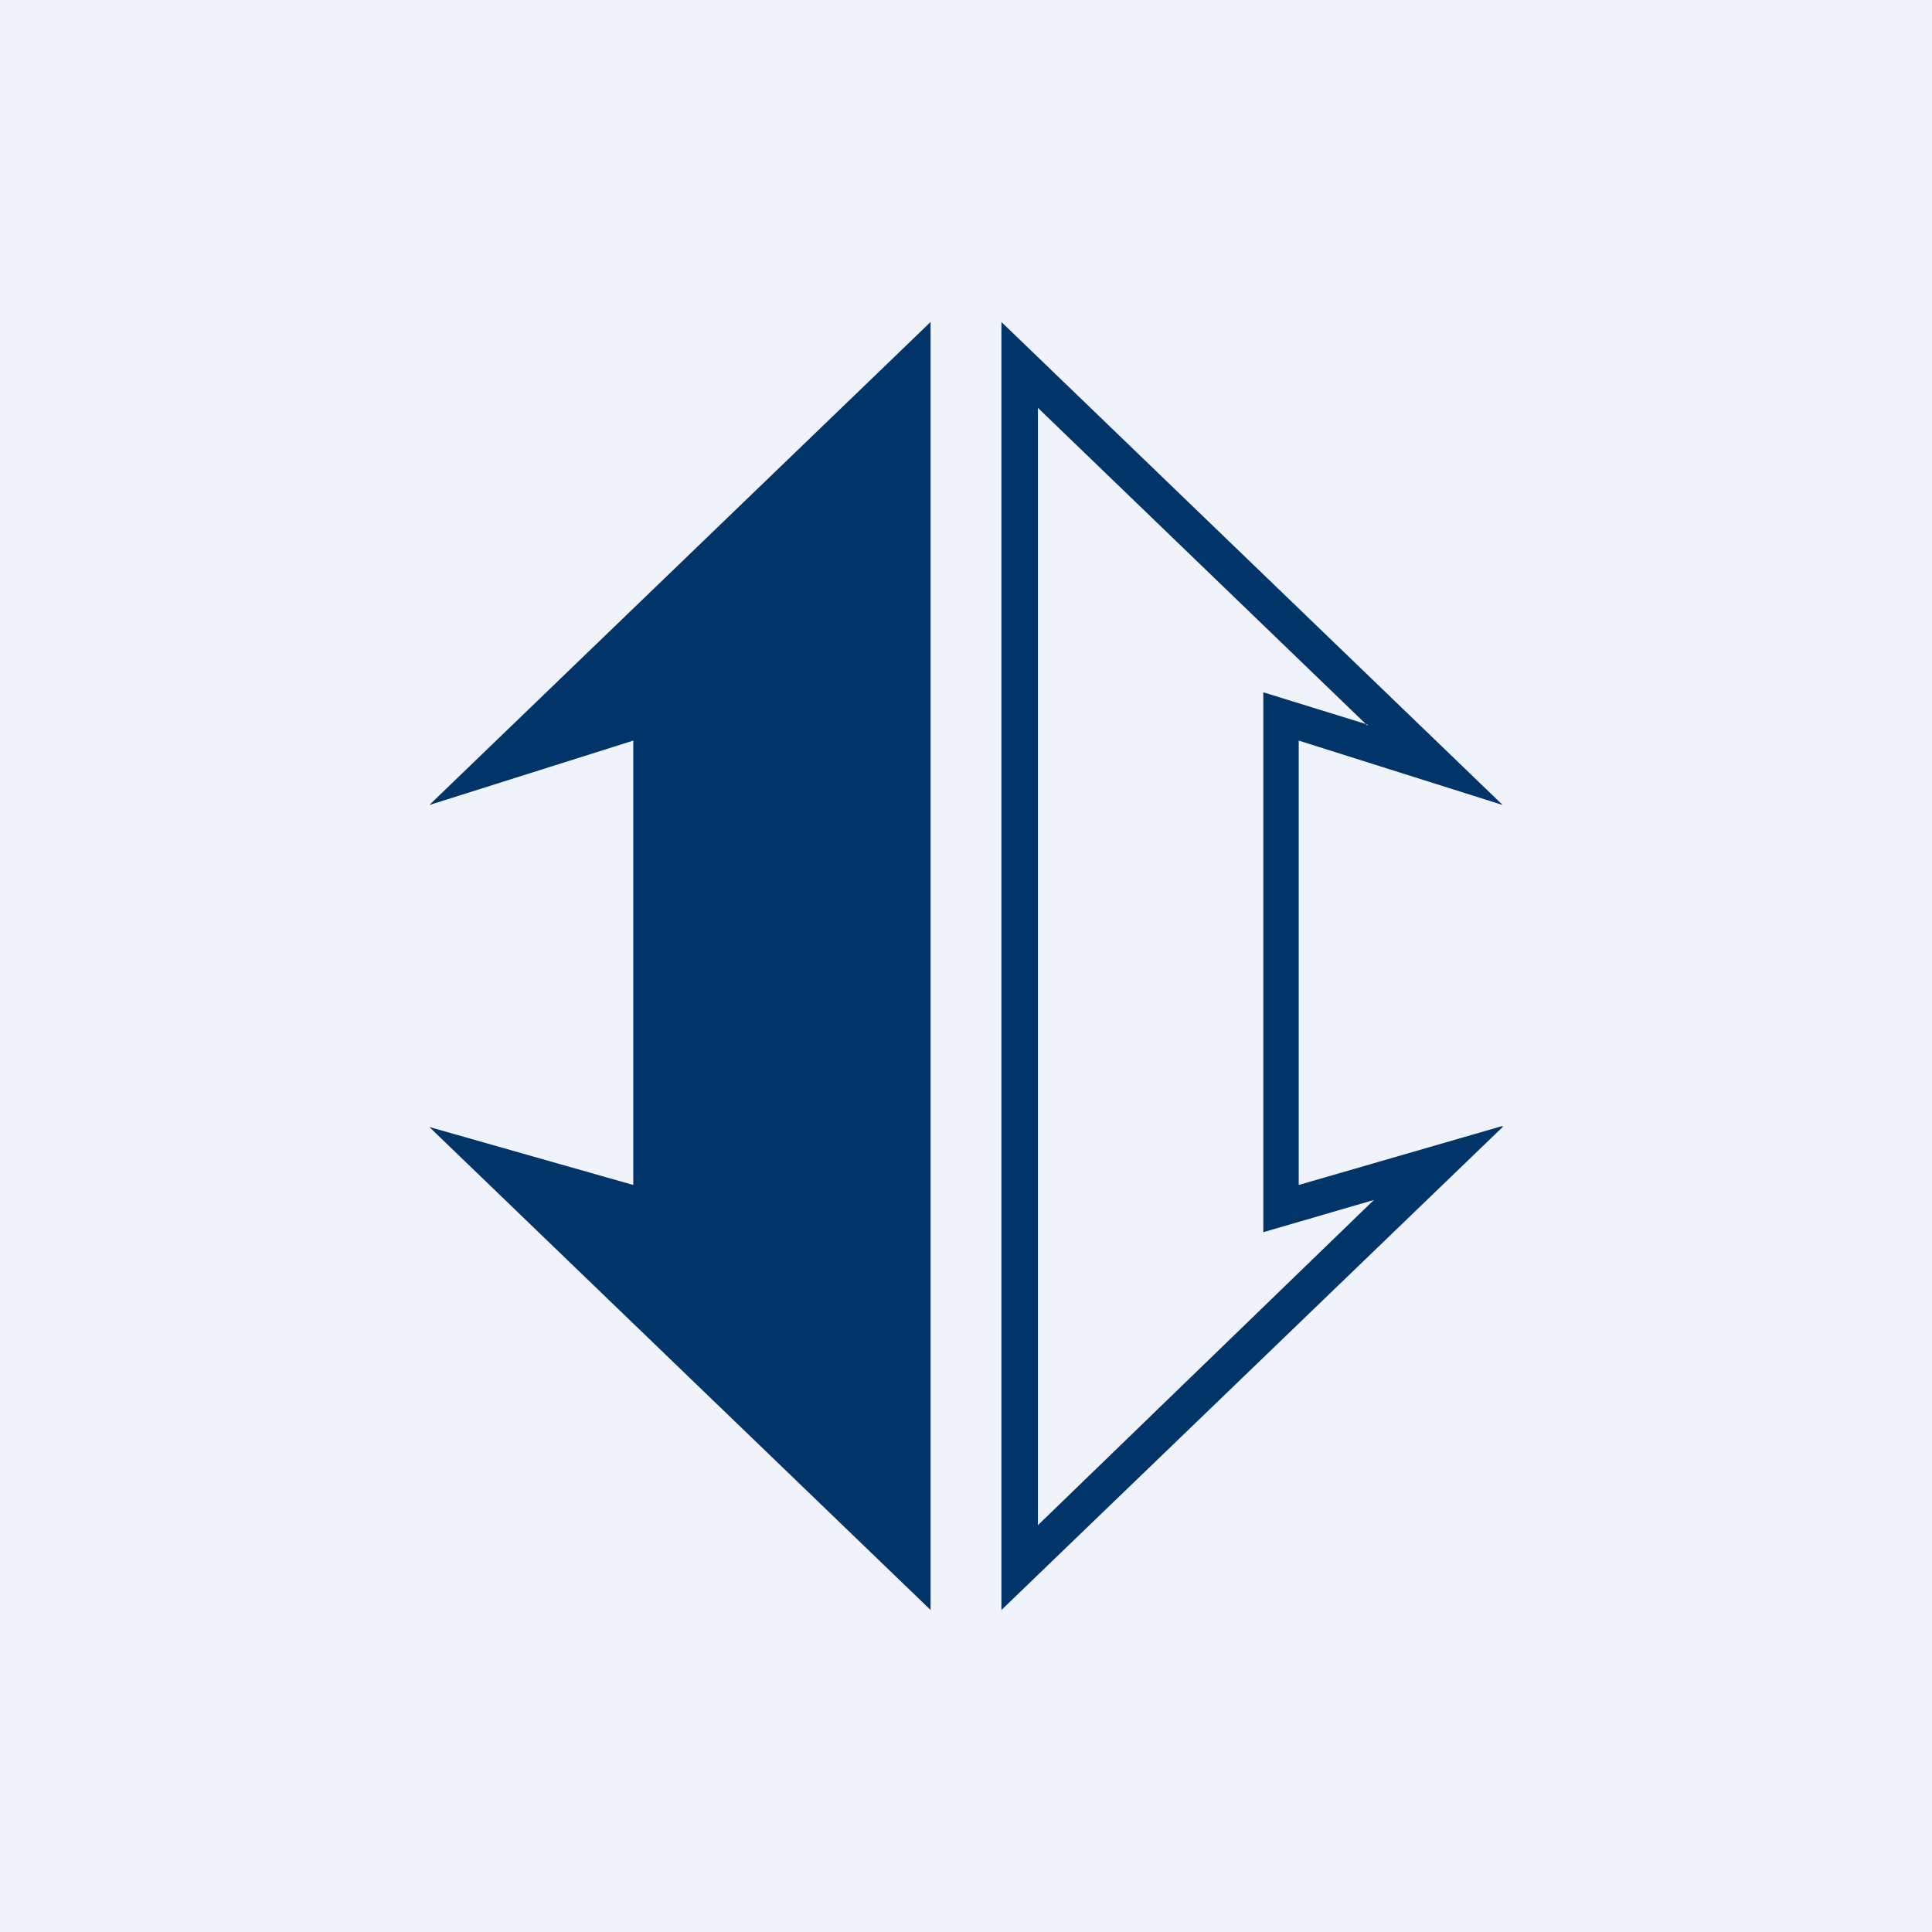 <!-- by TradingView --><svg width="18" height="18" viewBox="0 0 18 18" xmlns="http://www.w3.org/2000/svg"><path fill="#F0F3FA" d="M0 0h18v18H0z"/><path d="M8.67 3 4 7.5l1.9-.6v4.14L4 10.5 8.67 15V3Z" fill="#013469"/><path fill-rule="evenodd" d="M14 10.5 9.33 15V3L14 7.5l-1.9-.6v4.14l1.9-.55Zm-1.26-3.75-.97-.3v5.03l1.03-.3-3.13 3.03V3.8l3.07 2.96Z" fill="#013469"/></svg>